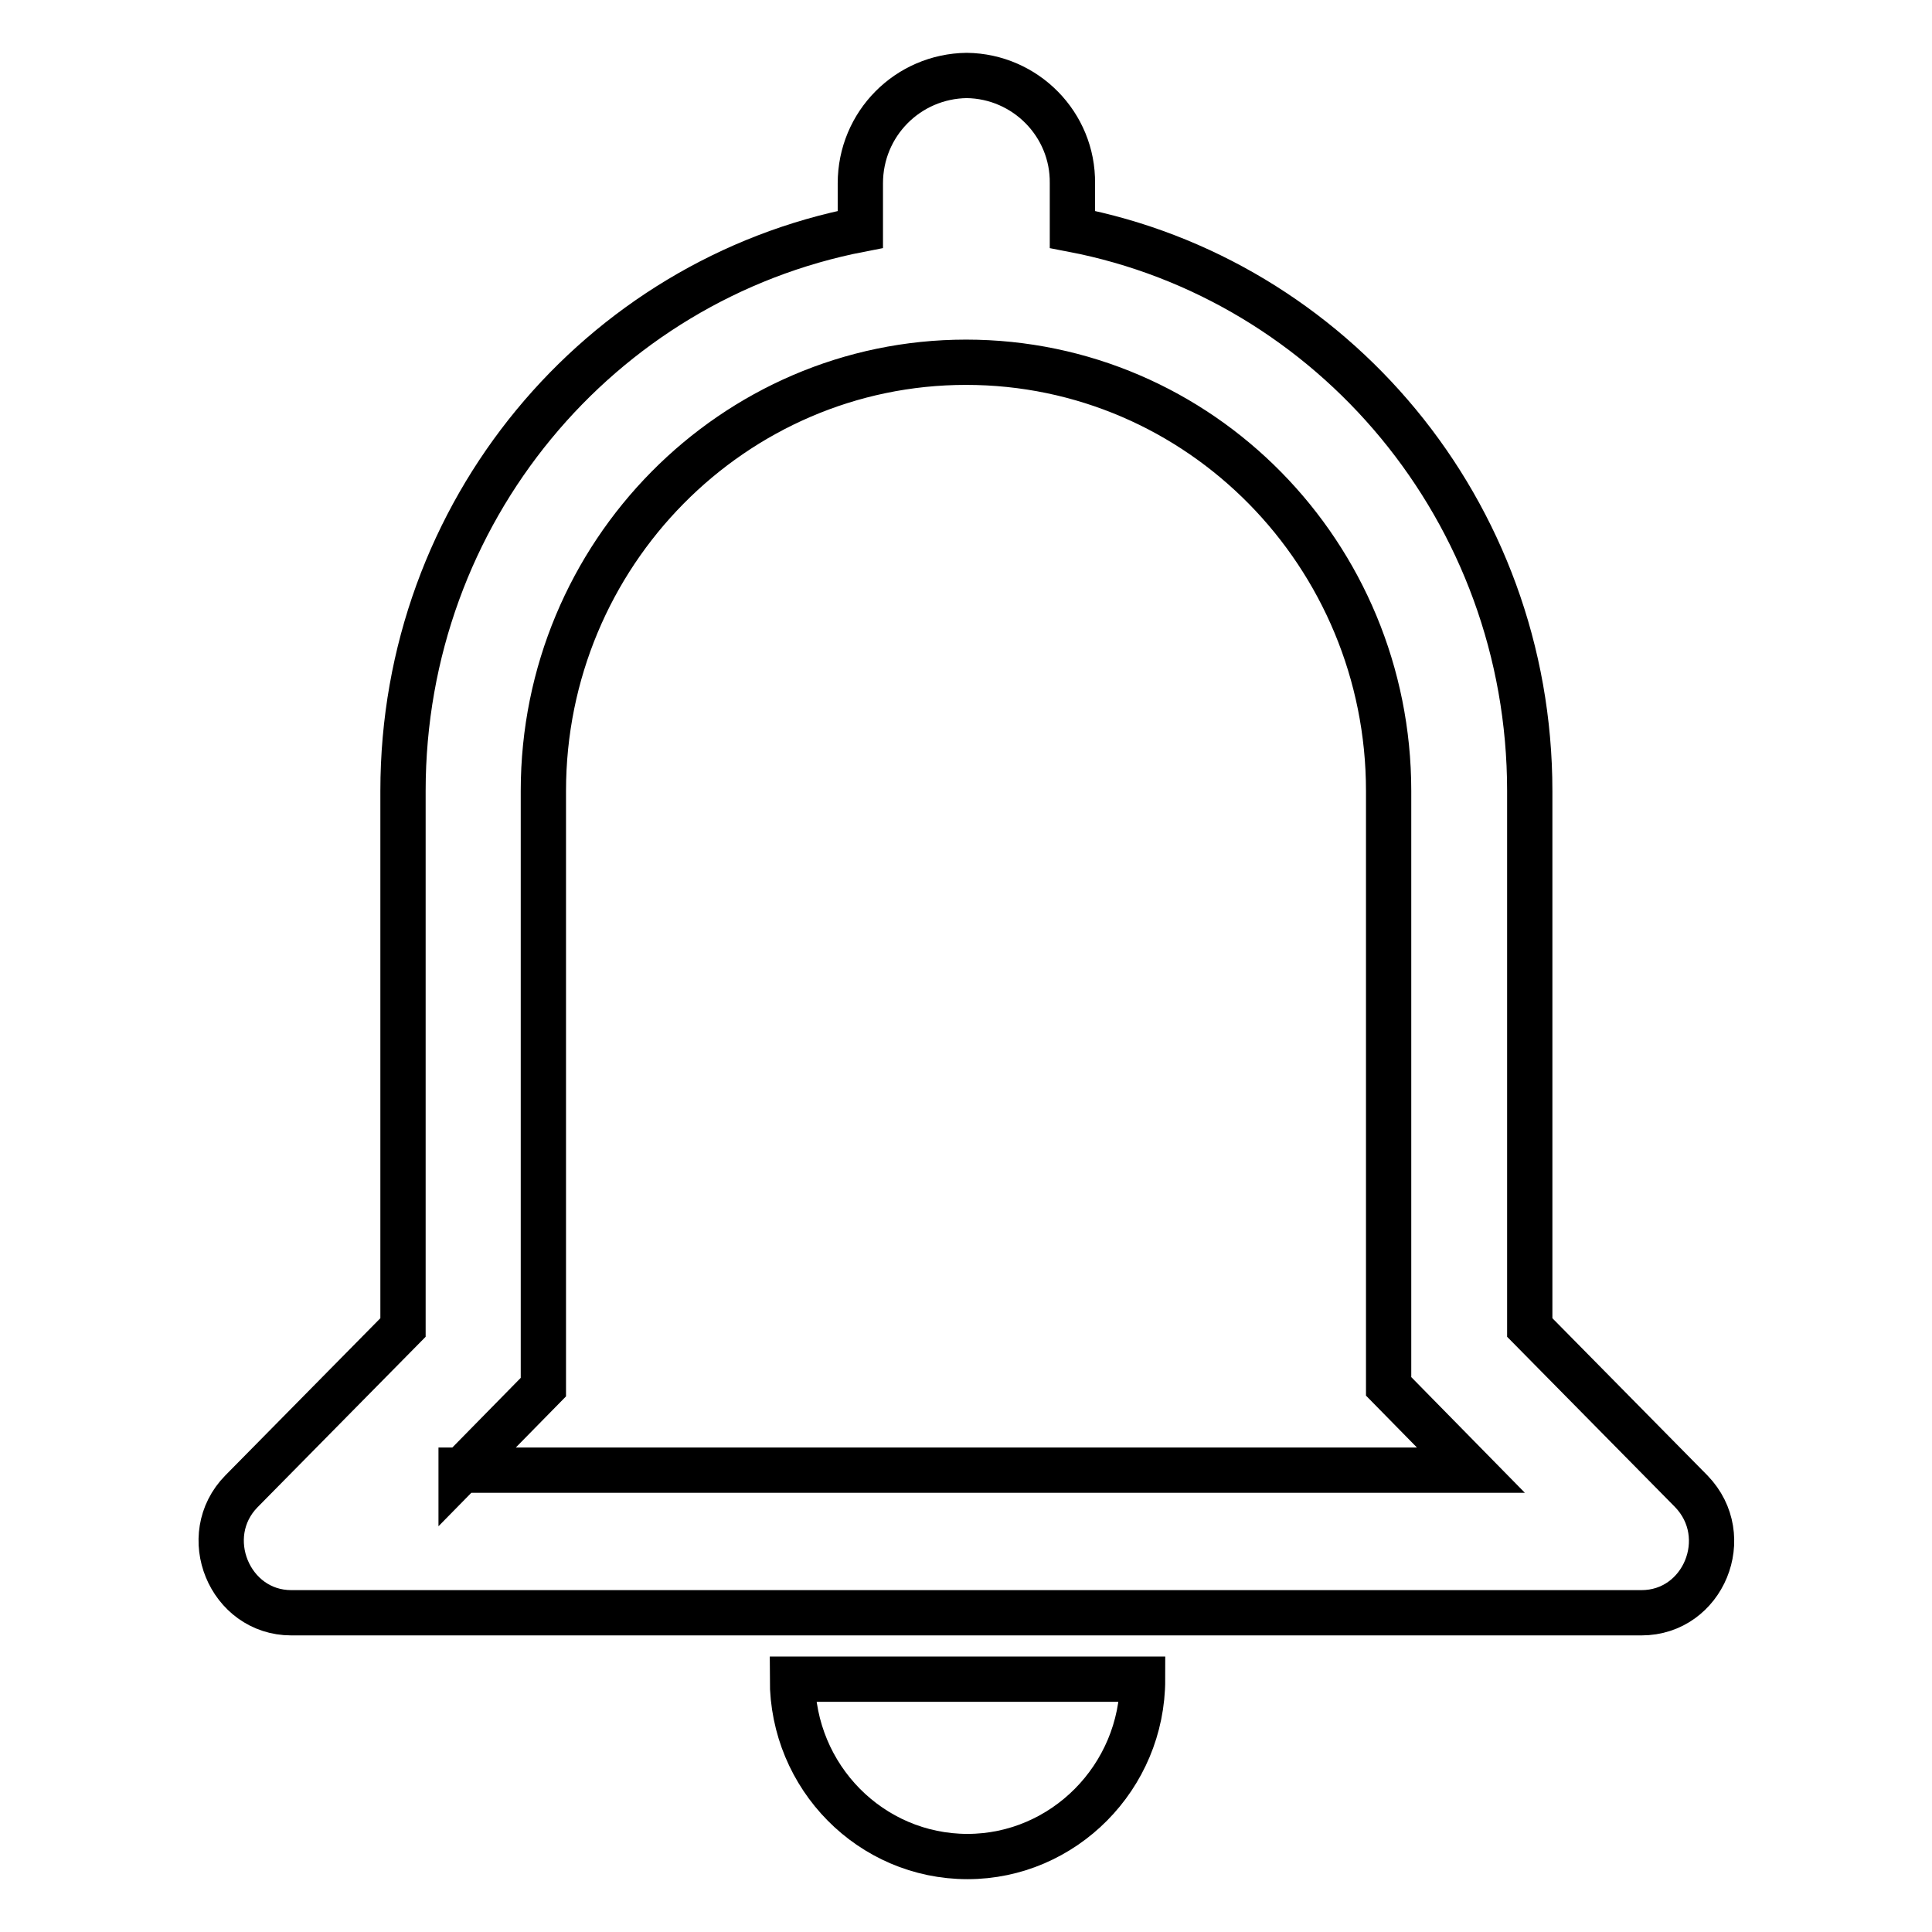 <?xml version="1.0" encoding="utf-8"?>
<!-- Svg Vector Icons : http://www.onlinewebfonts.com/icon -->
<!DOCTYPE svg PUBLIC "-//W3C//DTD SVG 1.1//EN" "http://www.w3.org/Graphics/SVG/1.1/DTD/svg11.dtd">
<svg version="1.1" xmlns="http://www.w3.org/2000/svg" xmlns:xlink="http://www.w3.org/1999/xlink" x="0px" y="0px" viewBox="0 0 256 256" enable-background="new 0 0 256 256" xml:space="preserve">
<g> <path stroke-width="6" fill-opacity="0" stroke="#000000"  d="M128.2,246c12.7,0,23.2-10.5,23.2-23.5H105C105,235.5,115.4,246,128.2,246z M224.1,197.6l-21.4-21.7v-71.1 c0-37.1-26.2-67.8-60.6-74.4v-6.1c0.1-7.8-6.2-14.2-14-14.3c0,0,0,0,0,0c-7.8,0.1-14.1,6.4-14.1,14.3c0,0,0,0,0,0v6.1 c-34.6,6.7-60.6,37.4-60.6,74.4v71.1l-21.4,21.7c-5.8,5.9-1.6,16.1,6.6,16.1h178.9C225.7,213.7,229.9,203.6,224.1,197.6 L224.1,197.6z M61.1,194.9L72,183.8v-79C72,73.4,97.2,48,128,48c31,0,56,25.5,56,56.8v78.9l10.9,11.1H61.1V194.9z"/></g>
</svg>
